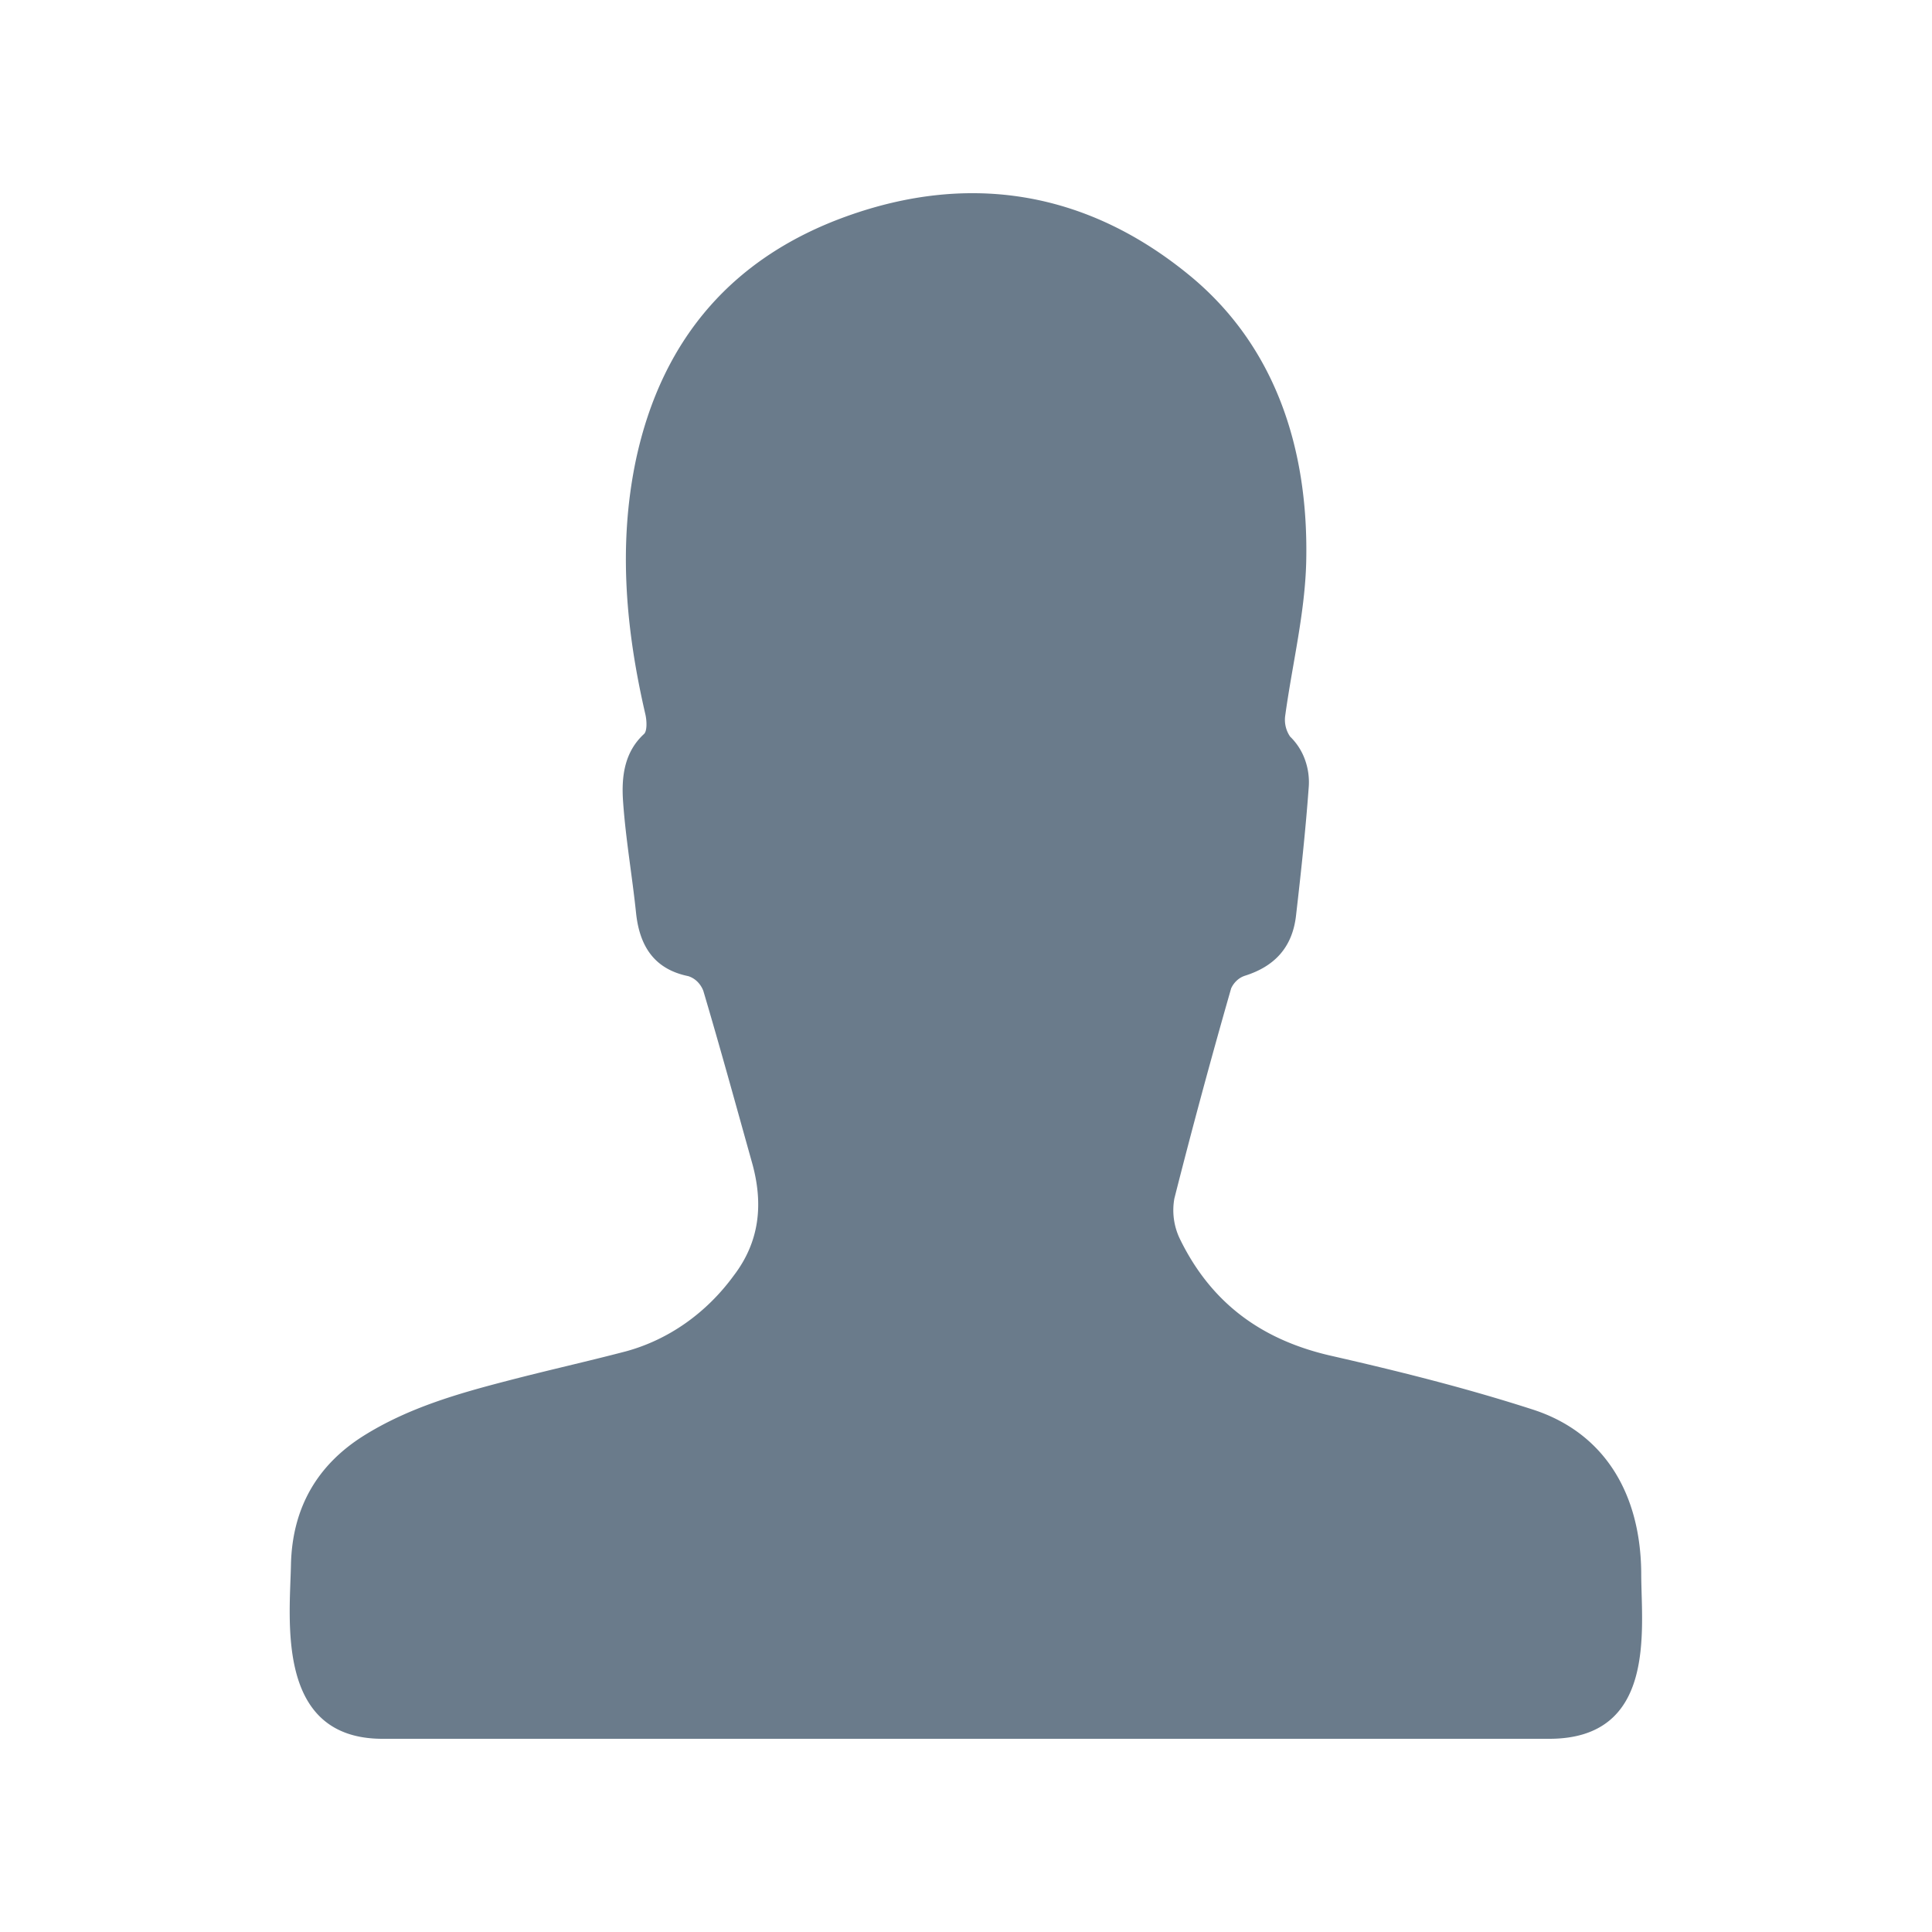 <svg width="20" height="20" fill="none" xmlns="http://www.w3.org/2000/svg"><path d="M16.04 18H3.96c-1.112 0-.959-1.236-.948-1.805.014-.598.282-1.034.746-1.328.465-.293.984-.441 1.502-.575.406-.106.815-.197 1.22-.303.44-.12.832-.395 1.117-.786.266-.349.307-.737.19-1.16-.167-.596-.33-1.192-.506-1.785a.267.267 0 00-.062-.096.235.235 0 00-.094-.057c-.331-.068-.5-.284-.54-.648-.04-.387-.108-.771-.135-1.16-.018-.255.012-.51.216-.698.035-.03.03-.142.014-.208-.199-.86-.282-1.734-.1-2.616.276-1.312 1.051-2.126 2.176-2.533 1.28-.463 2.506-.266 3.58.627.86.719 1.211 1.766 1.186 2.94-.012.534-.144 1.064-.217 1.596a.308.308 0 00.05.22.627.627 0 01.155.242.683.683 0 01.037.293c-.032.439-.08.878-.13 1.313-.038.346-.235.534-.527.627a.226.226 0 00-.085.049.255.255 0 00-.06.082 72.11 72.11 0 00-.588 2.176.683.683 0 00.058.42c.337.691.88 1.053 1.569 1.209.702.16 1.402.335 2.091.558.732.24 1.115.868 1.115 1.711.002.564.16 1.695-.952 1.695z" fill="#6A7B8B"/></svg>
